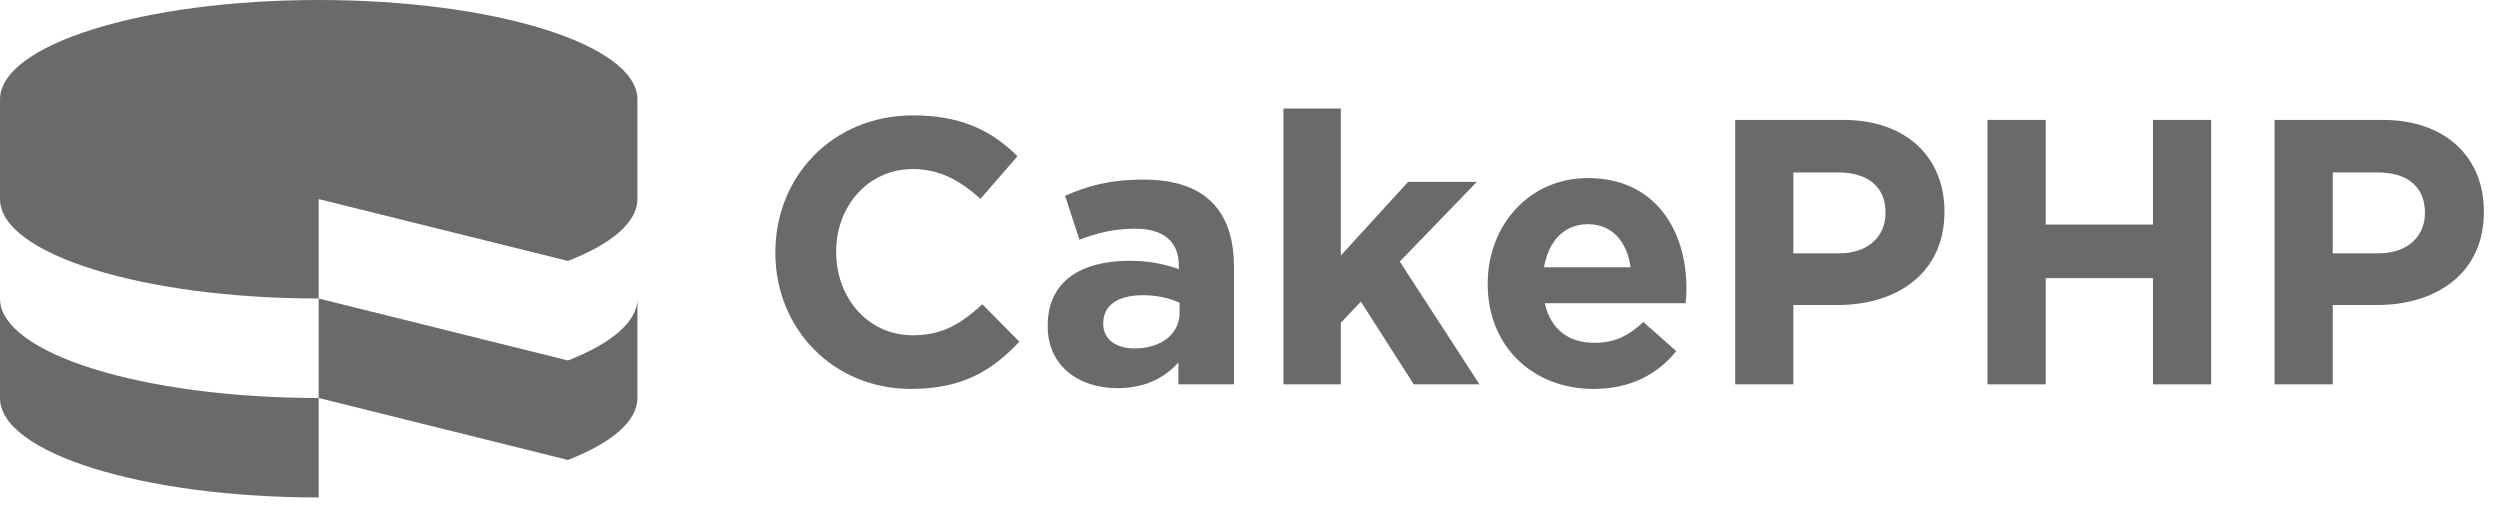 <svg width="104" height="21" viewBox="0 0 104 21" fill="none" xmlns="http://www.w3.org/2000/svg">
<g clip-path="url(#clip0_503_144)">
<path d="M13.257 8.281L23.628 10.855C25.433 10.151 26.517 9.253 26.517 8.281V4.139C26.517 1.856 20.579 -6.10352e-05 13.257 -6.10352e-05C5.935 -6.10352e-05 0 1.856 0 4.139V8.281C0 10.564 5.935 12.418 13.257 12.418V8.281Z" fill="#6A6A6A"/>
<path d="M23.627 14.995L13.256 12.418V16.556L23.627 19.134C25.433 18.426 26.517 17.532 26.517 16.556V12.418C26.518 13.393 25.433 14.288 23.627 14.995Z" fill="#6A6A6A"/>
<path d="M0 12.418V16.557C0 18.842 5.935 20.694 13.257 20.694V16.557C5.935 16.557 0 14.703 0 12.418Z" fill="#6A6A6A"/>
<path d="M37.897 16.179C34.659 16.179 32.255 13.679 32.255 10.52V10.49C32.255 7.363 34.612 4.8 37.99 4.8C40.064 4.8 41.307 5.493 42.328 6.497L40.788 8.273C39.939 7.503 39.075 7.032 37.975 7.032C36.12 7.032 34.785 8.572 34.785 10.457V10.49C34.785 12.375 36.089 13.947 37.975 13.947C39.232 13.947 40.001 13.444 40.865 12.658L42.405 14.213C41.276 15.424 40.018 16.179 37.897 16.179Z" fill="#6A6A6A"/>
<path d="M49.07 12.595C48.662 12.404 48.126 12.28 47.546 12.28C46.524 12.28 45.894 12.689 45.894 13.444V13.475C45.894 14.118 46.429 14.495 47.199 14.495C48.314 14.495 49.07 13.885 49.07 13.018V12.595ZM49.021 15.989V15.078C48.441 15.722 47.64 16.147 46.475 16.147C44.889 16.147 43.584 15.235 43.584 13.569V13.537C43.584 11.697 44.983 10.849 46.978 10.849C47.828 10.849 48.441 10.99 49.039 11.194V11.054C49.039 10.065 48.425 9.514 47.23 9.514C46.319 9.514 45.675 9.688 44.905 9.97L44.307 8.147C45.235 7.737 46.147 7.471 47.576 7.471C50.185 7.471 51.333 8.822 51.333 11.103V15.989H49.021Z" fill="#6A6A6A"/>
<path d="M58.813 15.989L56.612 12.548L55.778 13.428V15.989H53.391V4.516H55.778V10.632L58.577 7.566H61.436L58.231 10.881L61.546 15.989H58.813Z" fill="#6A6A6A"/>
<path d="M66.054 9.326C65.064 9.326 64.419 10.034 64.231 11.117H67.831C67.688 10.048 67.06 9.326 66.054 9.326ZM70.124 12.612H64.263C64.498 13.695 65.252 14.261 66.322 14.261C67.124 14.261 67.704 14.008 68.364 13.396L69.733 14.607C68.945 15.582 67.814 16.179 66.29 16.179C63.76 16.179 61.888 14.403 61.888 11.826V11.793C61.888 9.389 63.602 7.408 66.053 7.408C68.866 7.408 70.156 9.593 70.156 11.983V12.014C70.156 12.249 70.14 12.391 70.124 12.612Z" fill="#6A6A6A"/>
<path d="M78.437 8.838C78.437 7.755 77.684 7.174 76.472 7.174H74.603V10.538H76.52C77.73 10.538 78.437 9.813 78.437 8.872V8.838ZM76.441 12.689H74.604V15.989H72.183V4.988H76.678C79.302 4.988 80.889 6.544 80.889 8.793V8.823C80.888 11.369 78.908 12.689 76.441 12.689Z" fill="#6A6A6A"/>
<path d="M89.563 15.989V11.571H85.1V15.989H82.68V4.988H85.1V9.342H89.563V4.988H91.983V15.989H89.563Z" fill="#6A6A6A"/>
<path d="M100.877 8.838C100.877 7.755 100.123 7.173 98.913 7.173H97.043V10.538H98.959C100.17 10.538 100.877 9.813 100.877 8.872V8.838ZM98.883 12.689H97.043V15.989H94.622V4.988H99.117C101.74 4.988 103.329 6.544 103.329 8.793V8.823C103.33 11.369 101.35 12.689 98.883 12.689Z" fill="#6A6A6A"/>
</g>
<defs>
<clipPath id="clip0_503_144">
<rect width="104" height="20.968" fill="white"/>
</clipPath>
</defs>
</svg>
